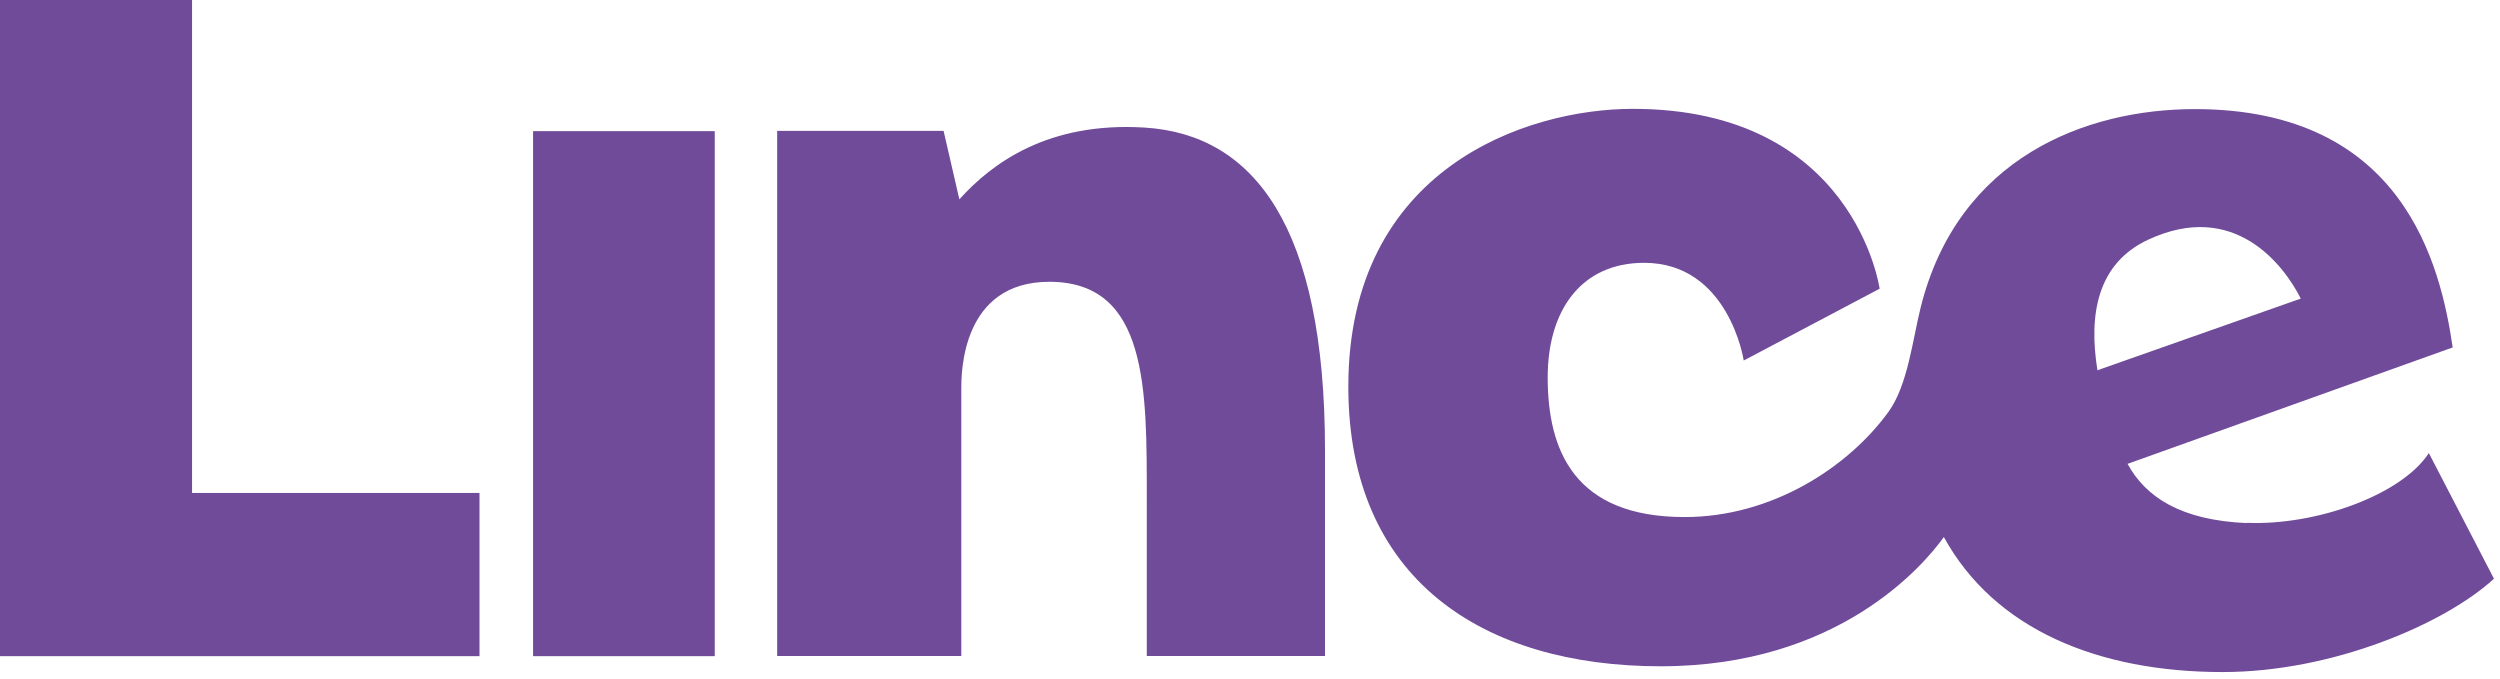 <svg width="195" height="53" viewBox="0 0 195 53" fill="none" xmlns="http://www.w3.org/2000/svg">
<path d="M0 0H14.98V38.45H37.4V51.18H0V0Z" fill="#6F4B99"/>
<path d="M55.75 10.23V51.18H41.58V10.23H55.75Z" fill="#6F4B99"/>
<path d="M175.24 40.8C170.13 40.58 167.37 38.79 165.95 36.18L191.31 27.1C190.36 20.64 187.46 8.51 171.2 8.51C162.7 8.51 152.72 12.29 149.81 23.99C149.19 26.47 148.8 30.08 147.29 32.14C144.17 36.43 138.23 40.33 131.4 40.33C122.79 40.33 120.72 35.13 120.72 29.43C120.72 24.17 123.36 20.5 128.24 20.5C134.84 20.5 136.01 28.09 136.01 28.12L146.61 22.52C146.61 22.52 144.67 8.49 127.36 8.49C119.1 8.49 105.17 13.1 105.17 30.16C105.17 45.2 115.67 51.97 129.54 51.97C143.4 51.97 150.05 44.08 151.62 41.89C155.57 49.08 163.64 52.42 173.37 52.42C181.87 52.42 190.63 48.71 194.53 45.14L189.45 35.34C187.32 38.61 180.65 41.01 175.24 40.78V40.8ZM179.46 23.29L163.6 28.88C162.9 24.54 163.58 20.54 167.57 18.69C174.28 15.57 178.15 20.68 179.46 23.29Z" fill="#6F4B99"/>
<path d="M89.26 9.95C81.78 9.49 77.39 12.7 74.83 15.55L73.6 10.21H60.62V51.17H74.98V30.33C74.98 29.07 75.01 21.98 81.85 21.98C89.54 21.98 89.45 30.35 89.45 38.9V51.17H103.35V35.12C103.35 17.73 97.85 10.48 89.27 9.95H89.26Z" fill="#6F4B99"/>
</svg>

